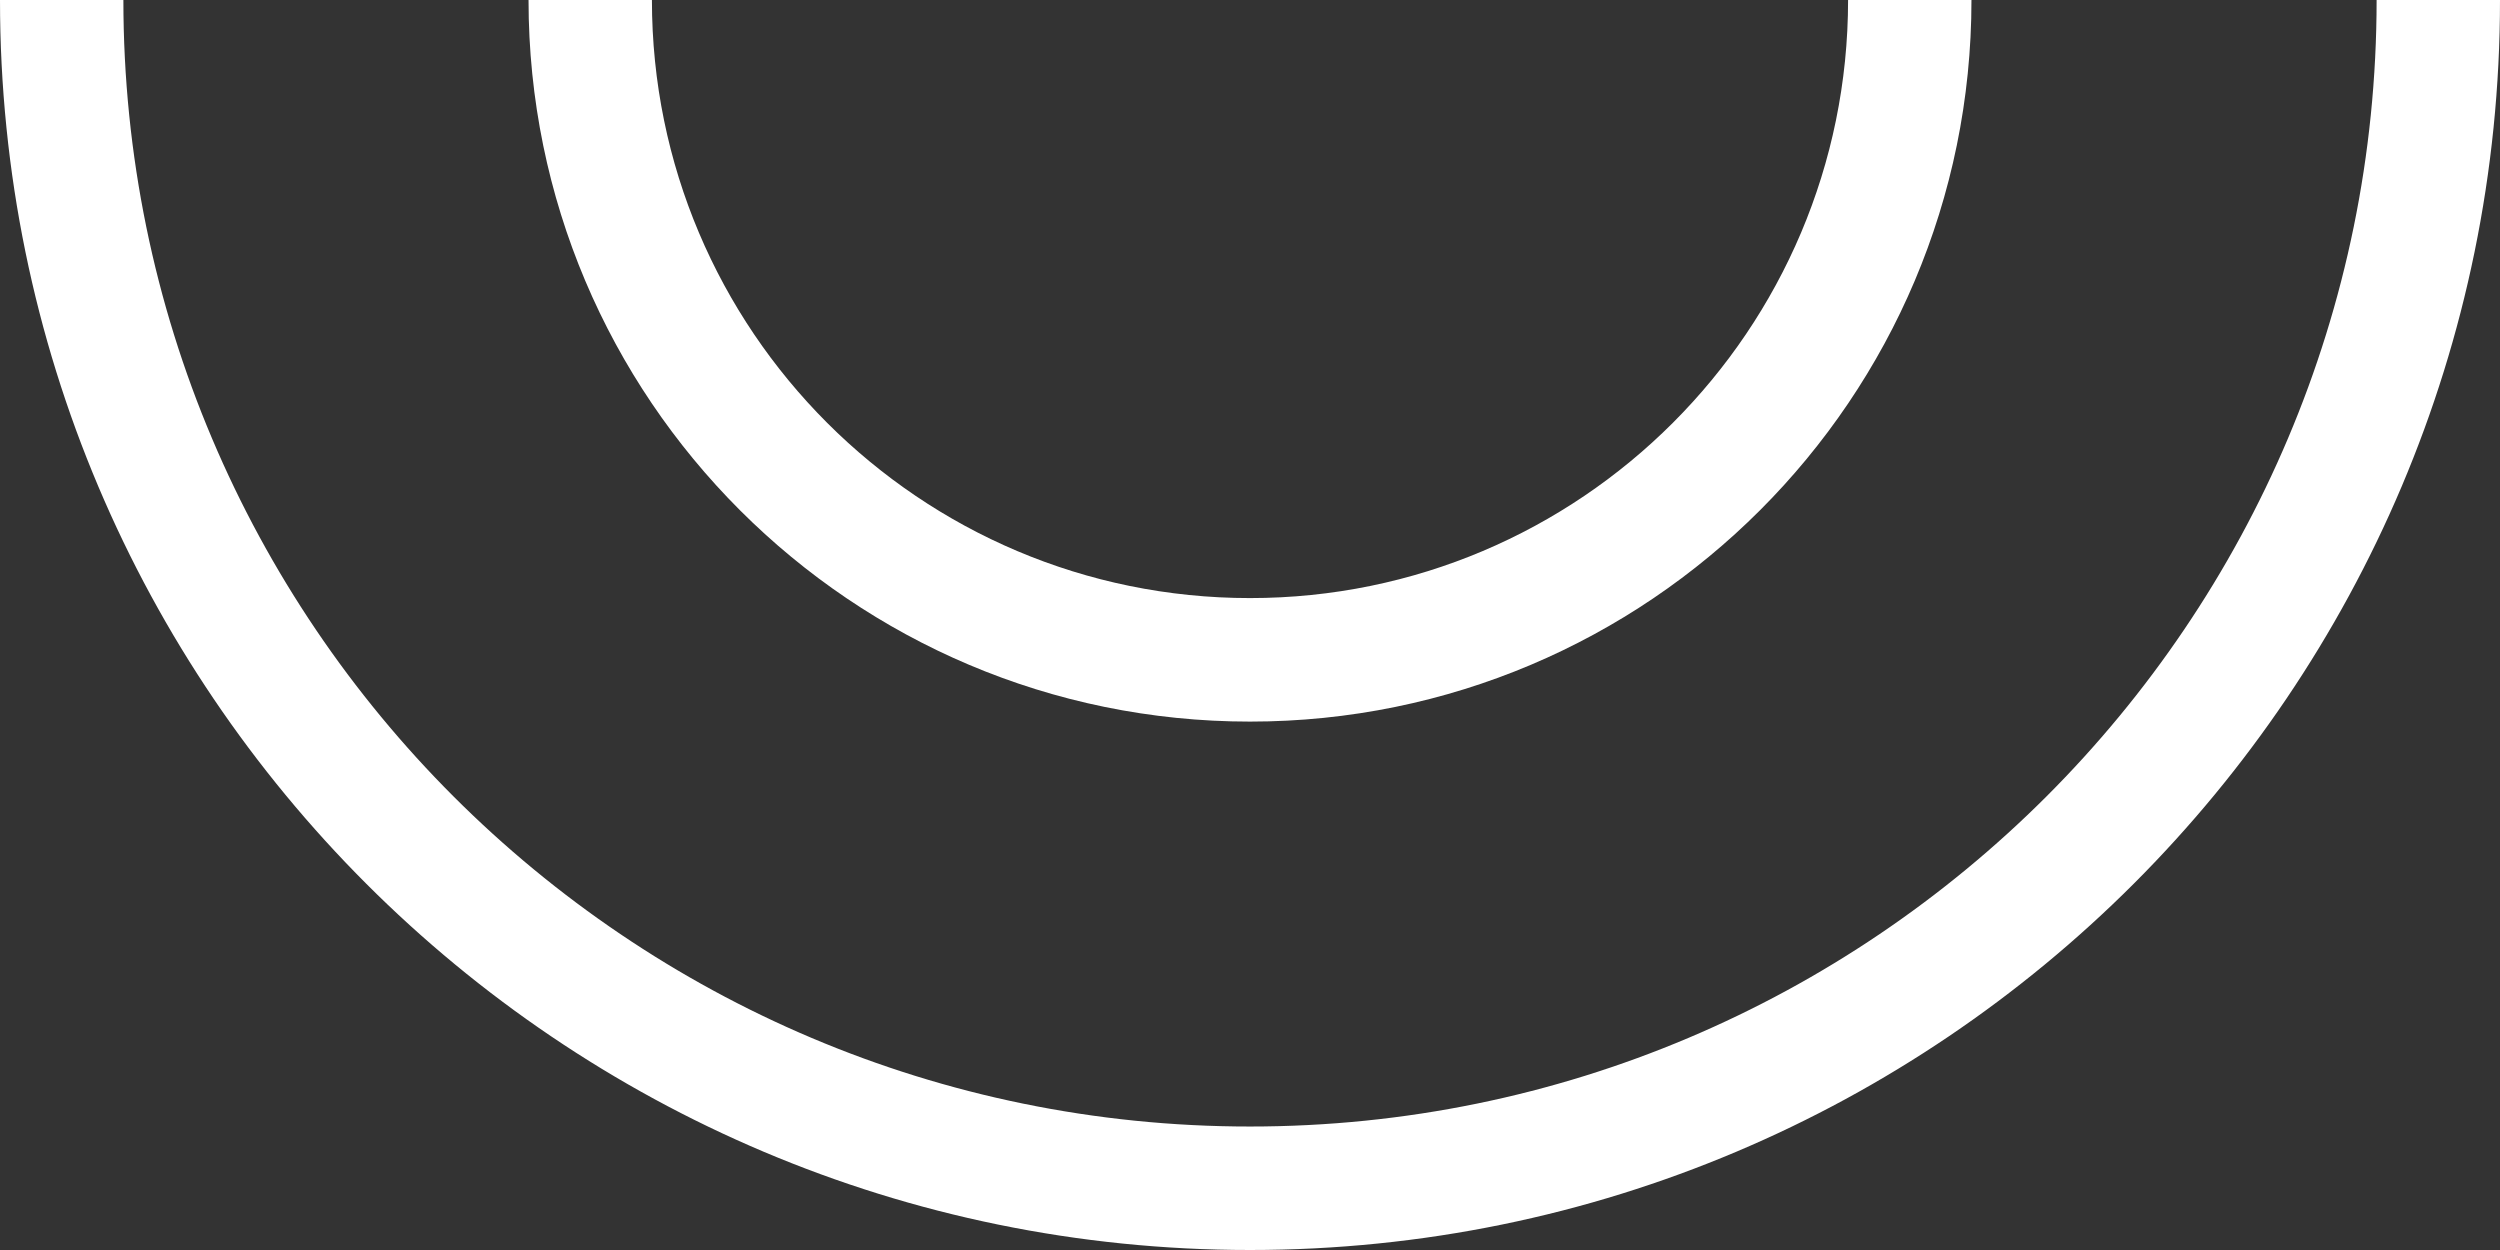 <svg width="466" height="233" fill="none" xmlns="http://www.w3.org/2000/svg"><rect width="100%" height="100%" fill="#333333" stroke="none"/><path d="M0 0c0 128.593 104.373 233 233 233 128.626 0 233-104.407 233-233h-22.999c0 115.89-94.087 209.984-210.001 209.984C117.085 209.984 22.999 115.89 22.999 0H0Z" fill="#fff"/><path d="M98.519 0c0 74.232 60.215 134.506 134.481 134.506 74.265 0 134.481-60.274 134.481-134.506h-22.999c0 61.529-49.929 111.482-111.482 111.482-61.554 0-111.482-49.953-111.482-111.482h-23Z" fill="#fff"/></svg>